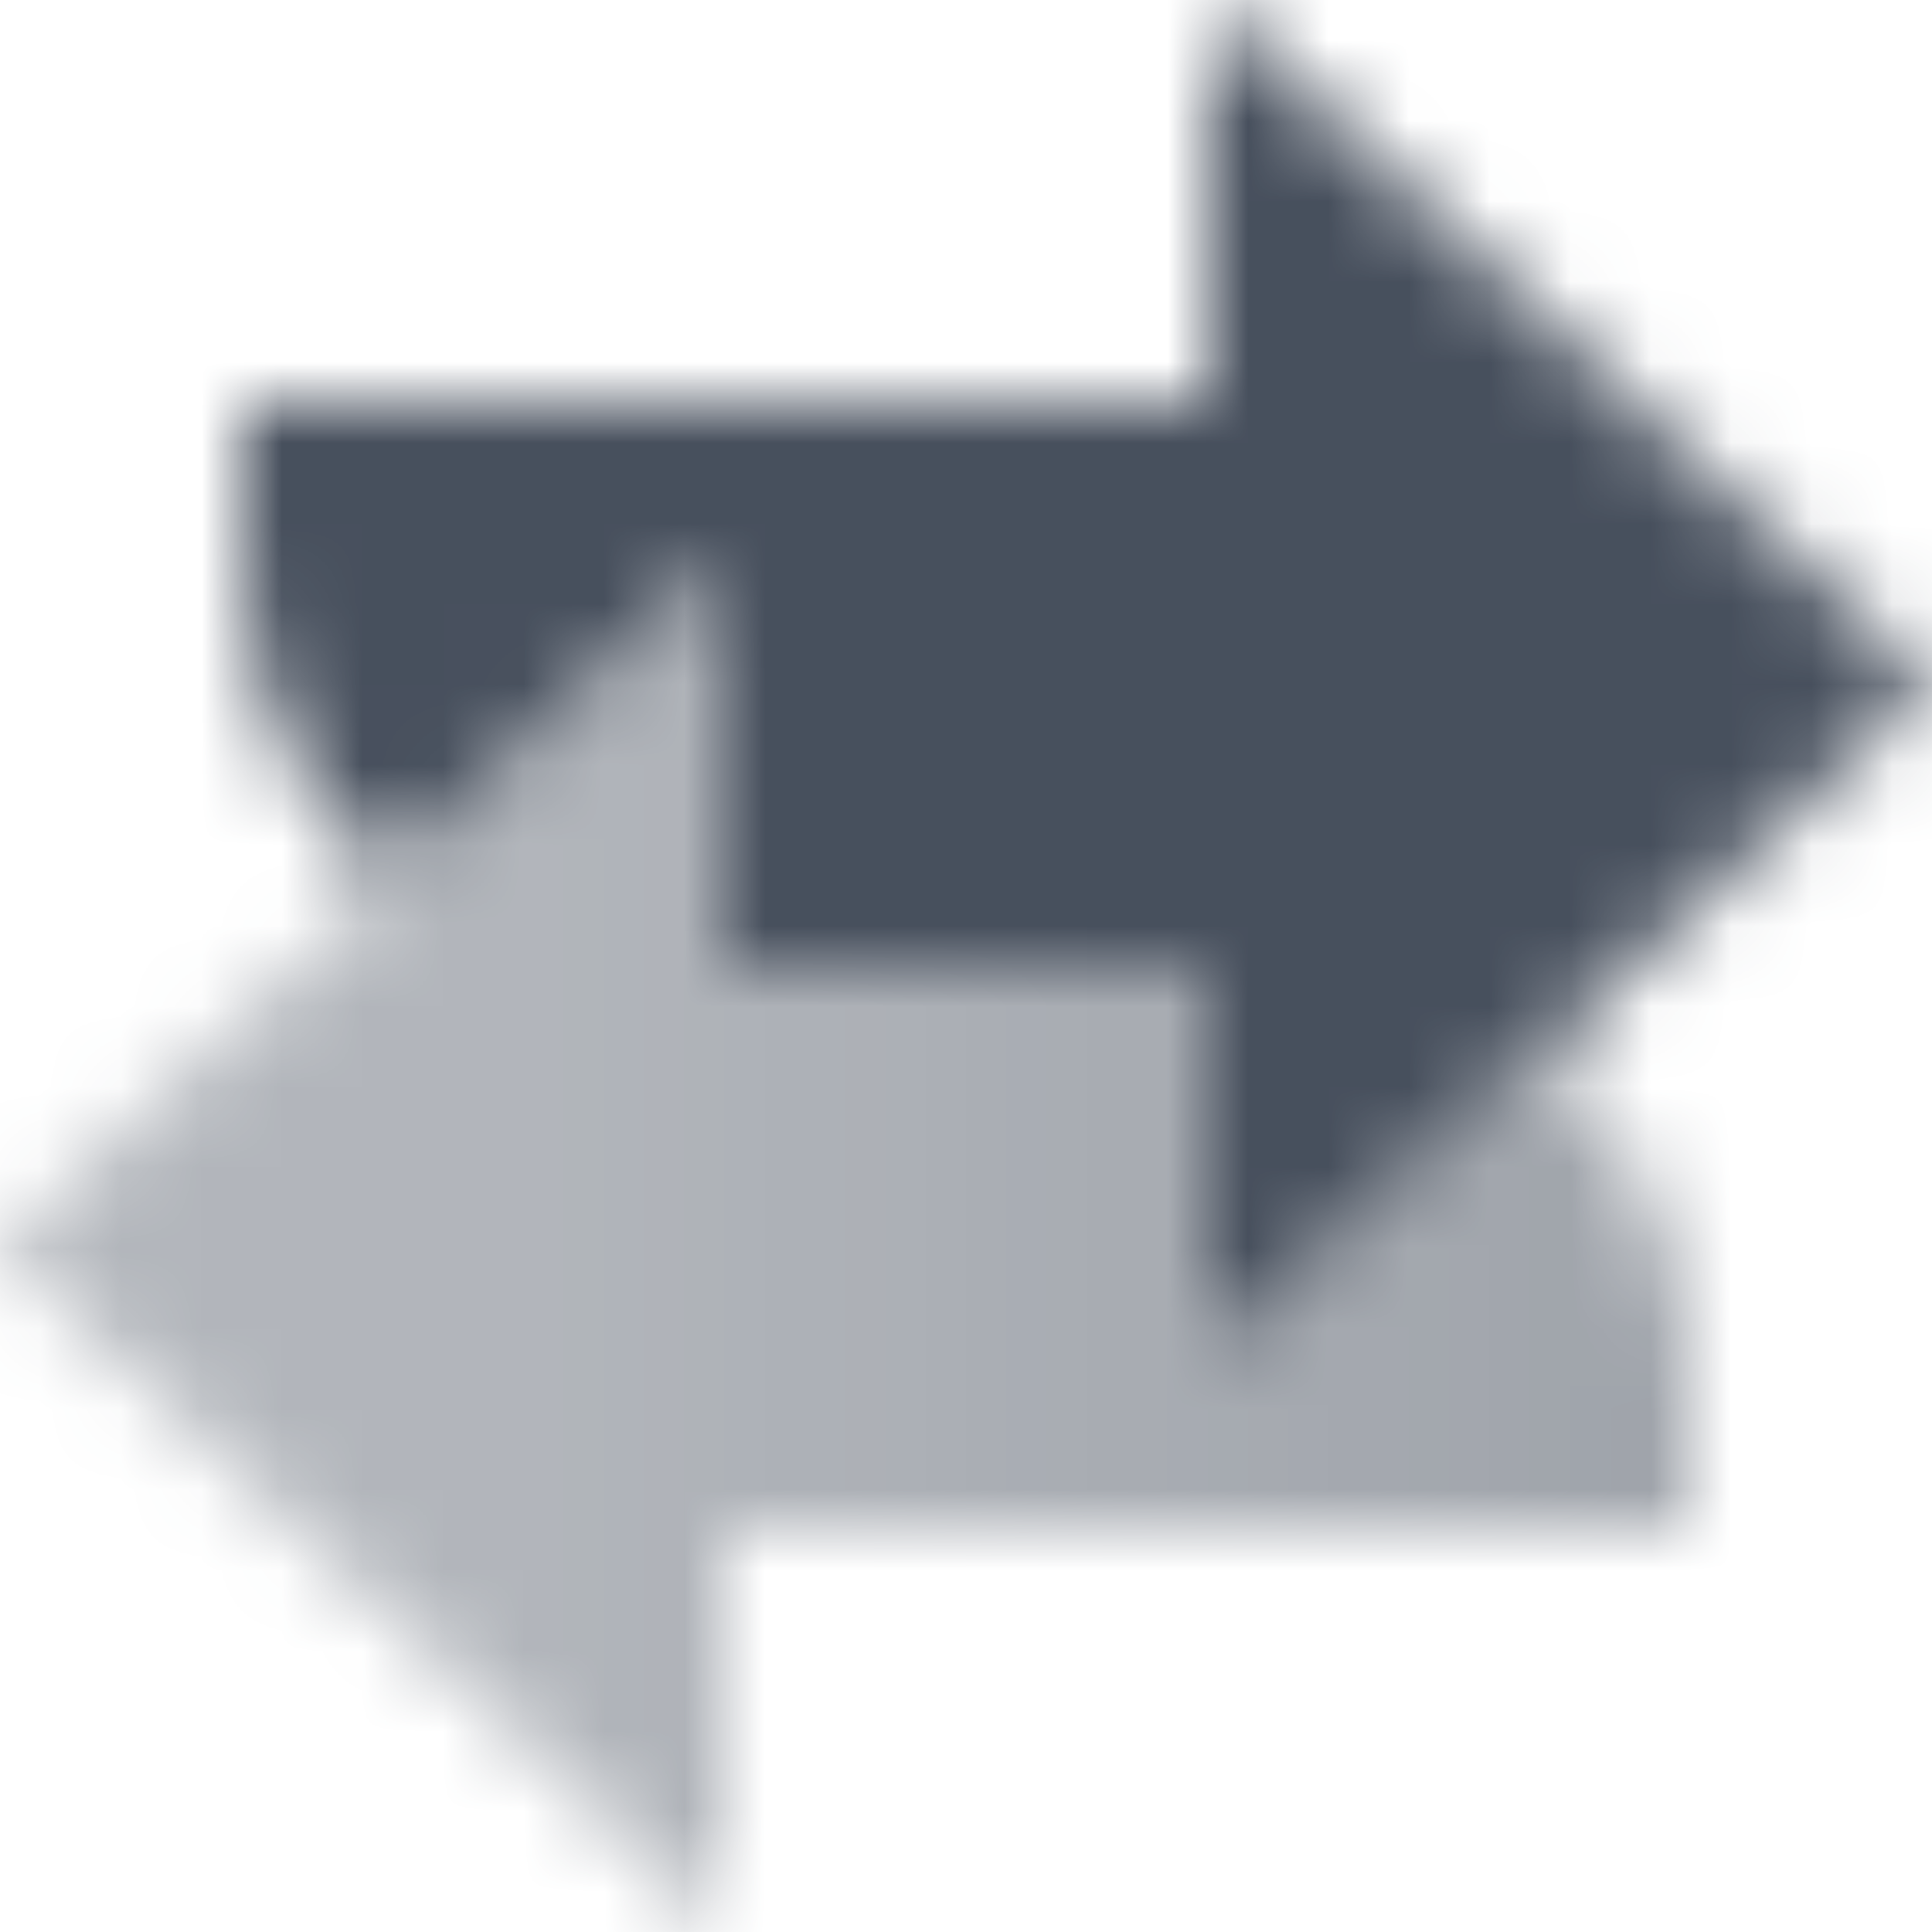 <svg width="24" height="24" viewBox="0 0 24 24" fill="none" xmlns="http://www.w3.org/2000/svg">
<mask id="mask0_12124_278935" style="mask-type:alpha" maskUnits="userSpaceOnUse" x="0" y="0" width="24" height="24">
<path opacity="0.95" fill-rule="evenodd" clip-rule="evenodd" d="M15 5V0L24 8.5L15 17V12H9V7L4.871 10.9C3.73 9.983 3 8.577 3 7V5H15Z" fill="black"/>
<path fill-rule="evenodd" clip-rule="evenodd" d="M9 19V24L0 15.5L9 7V12H15V17L19.129 13.1C20.27 14.017 21 15.423 21 17V19H9Z" fill="url(#paint0_linear_12124_278935)"/>
</mask>
<g mask="url(#mask0_12124_278935)">
<rect width="24" height="24" fill="#3E4755"/>
</g>
<defs>
<linearGradient id="paint0_linear_12124_278935" x1="21" y1="15.5" x2="6.263" y2="15.5" gradientUnits="userSpaceOnUse">
<stop stop-opacity="0.5"/>
<stop offset="1" stop-opacity="0.4"/>
</linearGradient>
</defs>
</svg>
